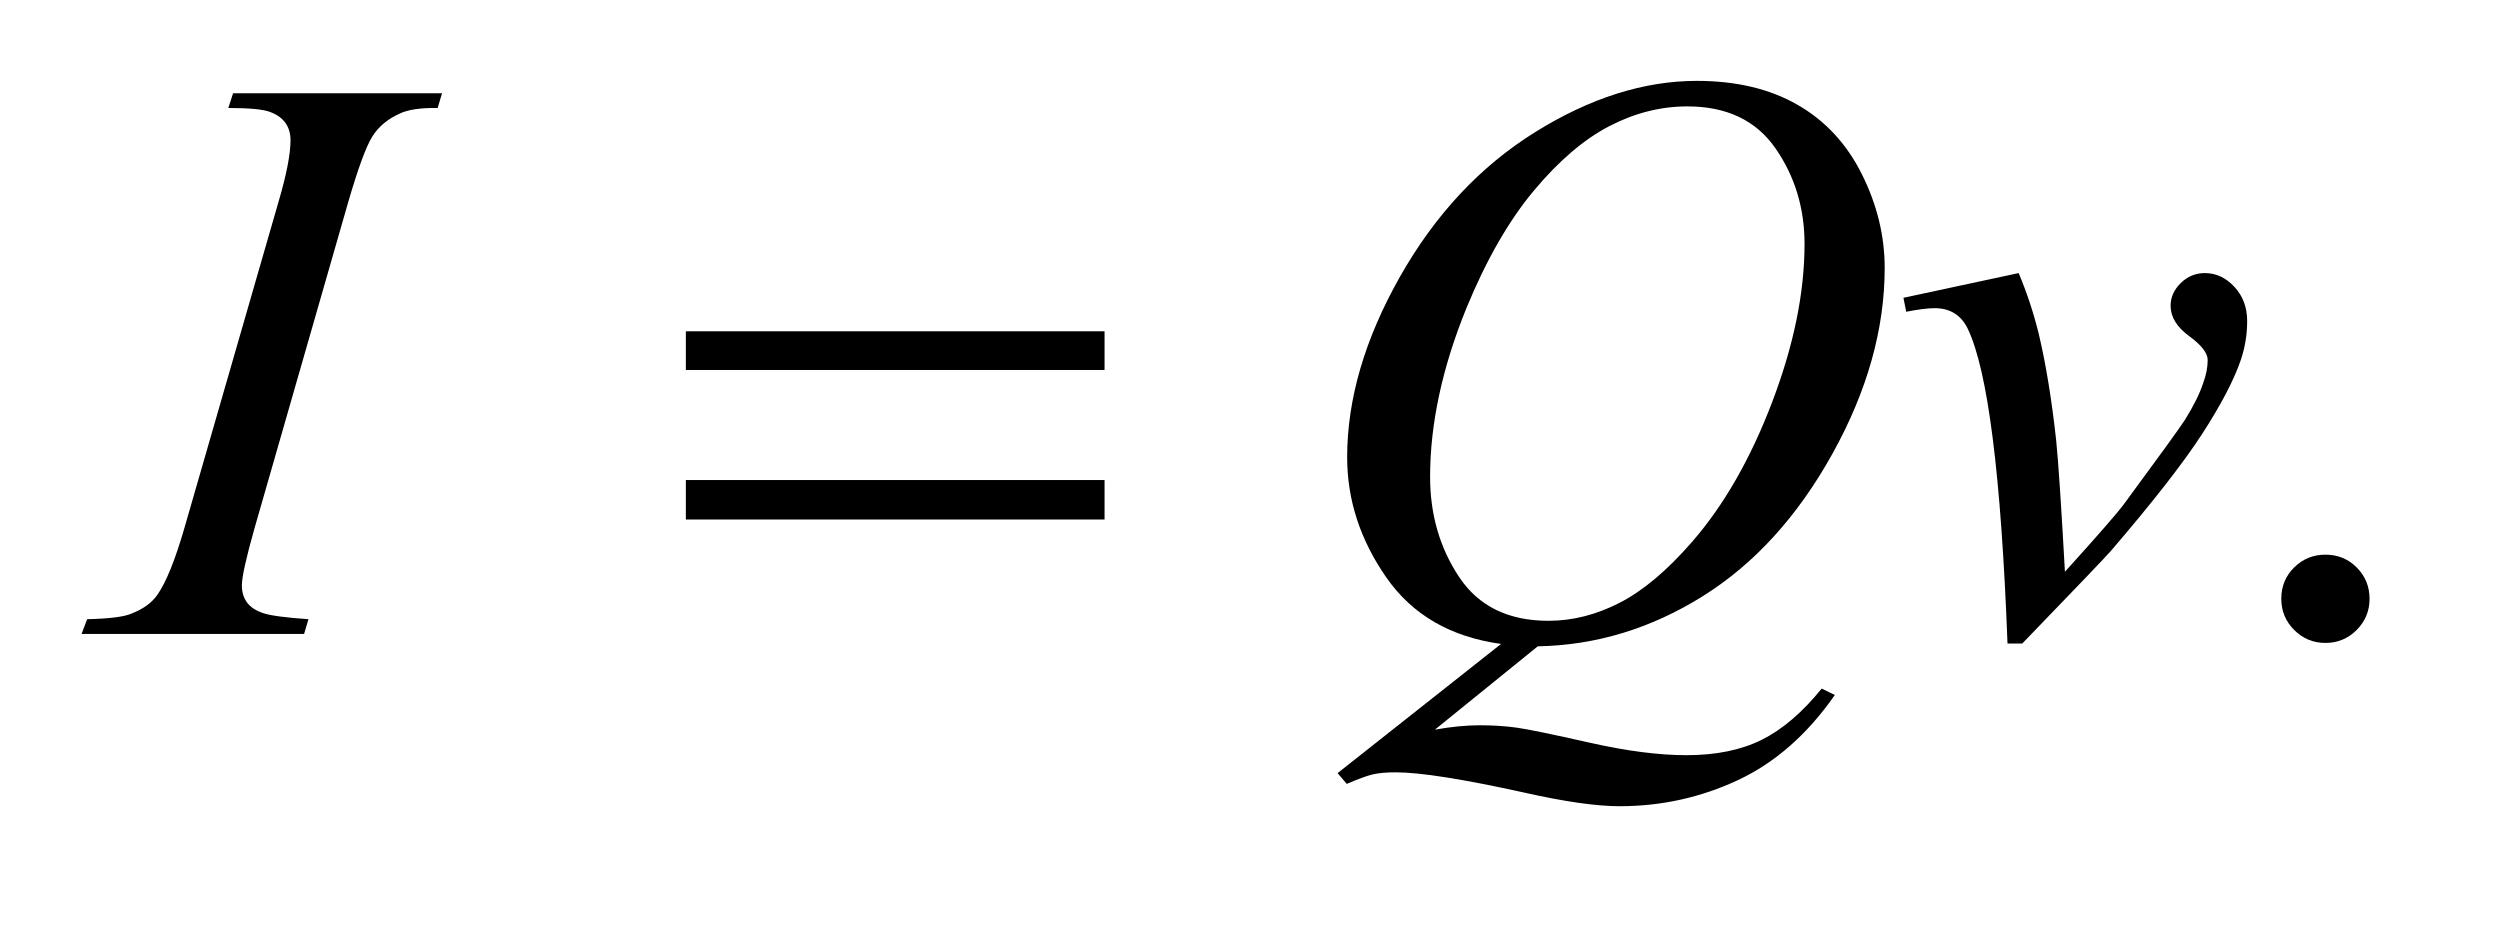 <?xml version="1.0" encoding="UTF-8"?>
<!DOCTYPE svg PUBLIC '-//W3C//DTD SVG 1.0//EN'
          'http://www.w3.org/TR/2001/REC-SVG-20010904/DTD/svg10.dtd'>
<svg stroke-dasharray="none" shape-rendering="auto" xmlns="http://www.w3.org/2000/svg" font-family="'Dialog'" text-rendering="auto" width="48" fill-opacity="1" color-interpolation="auto" color-rendering="auto" preserveAspectRatio="xMidYMid meet" font-size="12px" viewBox="0 0 48 18" fill="black" xmlns:xlink="http://www.w3.org/1999/xlink" stroke="black" image-rendering="auto" stroke-miterlimit="10" stroke-linecap="square" stroke-linejoin="miter" font-style="normal" stroke-width="1" height="18" stroke-dashoffset="0" font-weight="normal" stroke-opacity="1"
><!--Generated by the Batik Graphics2D SVG Generator--><defs id="genericDefs"
  /><g
  ><defs id="defs1"
    ><clipPath clipPathUnits="userSpaceOnUse" id="clipPath1"
      ><path d="M0.841 1.231 L30.9 1.231 L30.9 12.127 L0.841 12.127 L0.841 1.231 Z"
      /></clipPath
      ><clipPath clipPathUnits="userSpaceOnUse" id="clipPath2"
      ><path d="M26.949 39.332 L26.949 387.449 L990.395 387.449 L990.395 39.332 Z"
      /></clipPath
    ></defs
    ><g transform="scale(1.576,1.576) translate(-0.841,-1.231) matrix(0.031,0,0,0.031,0,0)"
    ><path d="M941 257.688 Q948.344 257.688 953.344 262.766 Q958.344 267.844 958.344 275.031 Q958.344 282.219 953.266 287.297 Q948.188 292.375 941 292.375 Q933.812 292.375 928.734 287.297 Q923.656 282.219 923.656 275.031 Q923.656 267.688 928.734 262.688 Q933.812 257.688 941 257.688 Z" stroke="none" clip-path="url(#clipPath2)"
    /></g
    ><g transform="matrix(0.049,0,0,0.049,-1.325,-1.94)"
    ><path d="M147.906 282.219 L146.188 288 L59 288 L61.188 282.219 Q74.312 281.906 78.531 280.031 Q85.406 277.375 88.688 272.688 Q93.844 265.344 99.312 246.438 L136.188 118.625 Q140.875 102.688 140.875 94.562 Q140.875 90.5 138.844 87.688 Q136.812 84.875 132.672 83.391 Q128.531 81.906 116.5 81.906 L118.375 76.125 L200.25 76.125 L198.531 81.906 Q188.531 81.75 183.688 84.094 Q176.656 87.219 172.984 93 Q169.312 98.781 163.531 118.625 L126.812 246.438 Q121.812 264.094 121.812 268.938 Q121.812 272.844 123.766 275.578 Q125.719 278.312 130.016 279.797 Q134.312 281.281 147.906 282.219 ZM629.594 292.844 L589.281 325.5 Q598.812 323.781 606.938 323.781 Q614.75 323.781 621.391 324.719 Q628.031 325.656 649.828 330.578 Q671.625 335.5 687.875 335.5 Q705.219 335.5 717.328 329.484 Q729.438 323.469 740.844 309.406 L746 311.906 Q729.906 335.031 708.031 345.266 Q686.156 355.5 661.625 355.5 Q648.031 355.5 624.438 350.188 Q588.344 342.219 573.969 342.219 Q568.5 342.219 565.062 343 Q561.625 343.781 554.75 346.75 L551.156 342.531 L615.219 291.906 Q585.531 287.844 570.219 265.812 Q554.906 243.781 554.906 218.781 Q554.906 184.562 575.609 148 Q596.312 111.438 628.578 91.359 Q660.844 71.281 691.938 71.281 Q715.062 71.281 731.391 80.656 Q747.719 90.031 756.625 107.922 Q765.531 125.812 765.531 144.562 Q765.531 180.5 745.062 217.375 Q724.594 254.25 694.203 273.234 Q663.812 292.219 629.594 292.844 ZM688.188 81.281 Q672.562 81.281 657.641 89.016 Q642.719 96.75 628.031 114.328 Q613.344 131.906 601.625 160.344 Q587.406 195.344 587.406 226.438 Q587.406 248.625 598.812 265.734 Q610.219 282.844 633.812 282.844 Q647.875 282.844 661.625 275.812 Q675.375 268.781 690.062 251.906 Q708.812 230.344 721.469 197.062 Q734.125 163.781 734.125 135.188 Q734.125 114.094 722.719 97.688 Q711.312 81.281 688.188 81.281 ZM772.875 156.281 L818.031 146.594 Q822.875 158.156 825.844 170.188 Q830.062 187.844 832.719 212.062 Q833.969 224.25 836.156 263.625 Q855.688 242.062 859.438 236.906 Q880.062 208.938 883.188 204.094 Q888.344 195.812 890.375 189.562 Q892.094 184.875 892.094 180.656 Q892.094 176.594 884.828 171.281 Q877.562 165.969 877.562 159.406 Q877.562 154.406 881.547 150.5 Q885.531 146.594 891 146.594 Q897.562 146.594 902.562 151.984 Q907.562 157.375 907.562 165.344 Q907.562 173.312 905.062 180.656 Q901 192.531 889.906 209.641 Q878.812 226.75 854.125 255.5 Q851 259.094 819.438 291.75 L813.656 291.75 Q809.906 192.844 798.031 168.312 Q794.125 160.344 785.062 160.344 Q781.156 160.344 773.969 161.75 L772.875 156.281 Z" stroke="none" clip-path="url(#clipPath2)"
    /></g
    ><g transform="matrix(0.049,0,0,0.049,-1.325,-1.94)"
    ><path d="M295.781 169.406 L459.844 169.406 L459.844 184.562 L295.781 184.562 L295.781 169.406 ZM295.781 227.688 L459.844 227.688 L459.844 243.156 L295.781 243.156 L295.781 227.688 Z" stroke="none" clip-path="url(#clipPath2)"
    /></g
  ></g
></svg
>
